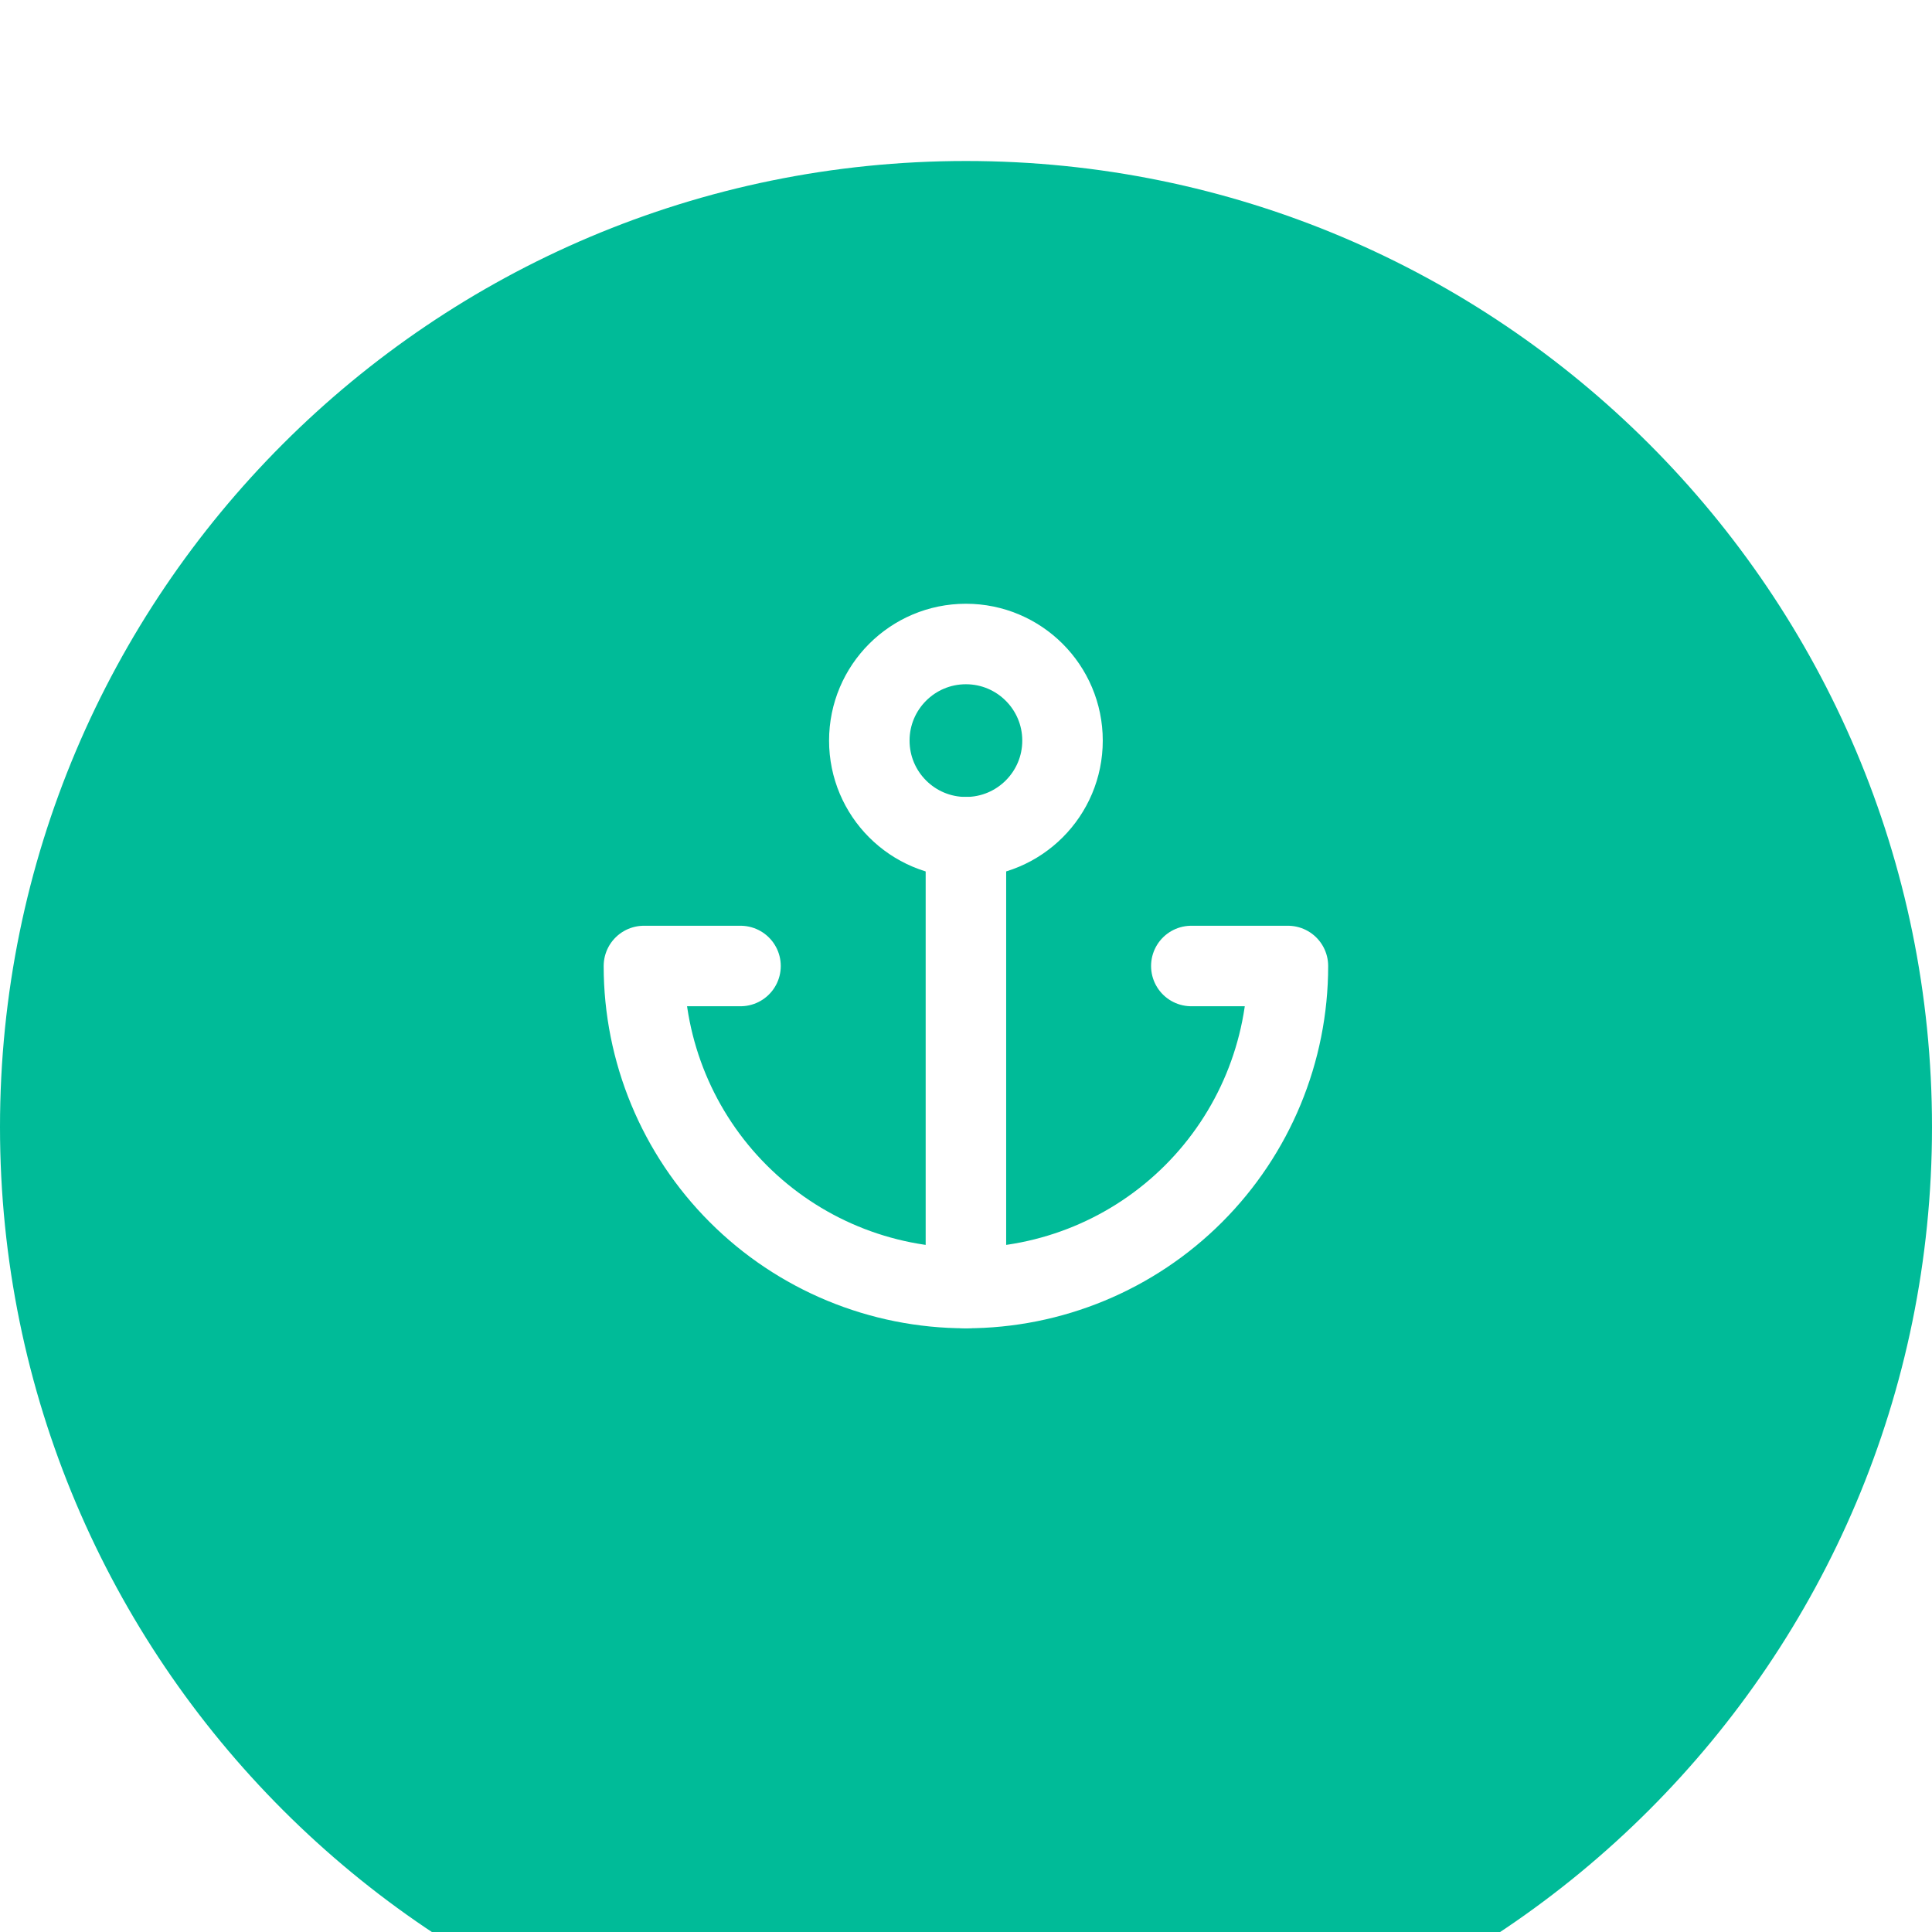 <svg width="48" height="48" viewBox="0 0 48 48" fill="none" xmlns="http://www.w3.org/2000/svg">
<g clip-path="url(#clip0_3512_9959)">
<g filter="url(#filter0_d_3512_9959)">
<path d="M24 48C37.255 48 48 37.255 48 24C48 10.745 37.255 0 24 0C10.745 0 0 10.745 0 24C0 37.255 10.745 48 24 48Z" fill="#00BB98"/>
</g>
<path d="M23.998 20.8C25.323 20.8 26.398 19.726 26.398 18.4C26.398 17.075 25.323 16 23.998 16C22.672 16 21.598 17.075 21.598 18.4C21.598 19.726 22.672 20.8 23.998 20.8Z" stroke="white" stroke-width="2" stroke-linecap="round" stroke-linejoin="round"/>
<path d="M23.998 32V20.8" stroke="white" stroke-width="2" stroke-linecap="round" stroke-linejoin="round"/>
<path d="M18.398 24H15.998C15.998 26.122 16.841 28.157 18.341 29.657C19.841 31.158 21.876 32.001 23.998 32.001C26.12 32.001 28.155 31.158 29.655 29.657C31.155 28.157 31.998 26.122 31.998 24H29.598" stroke="white" stroke-width="2" stroke-linecap="round" stroke-linejoin="round"/>
</g>
<defs>
<filter id="filter0_d_3512_9959" x="-40" y="-36" width="128" height="128" filterUnits="userSpaceOnUse" color-interpolation-filters="sRGB">
<feFlood flood-opacity="0" result="BackgroundImageFix"/>
<feColorMatrix in="SourceAlpha" type="matrix" values="0 0 0 0 0 0 0 0 0 0 0 0 0 0 0 0 0 0 127 0" result="hardAlpha"/>
<feOffset dy="4"/>
<feGaussianBlur stdDeviation="20"/>
<feColorMatrix type="matrix" values="0 0 0 0 0.169 0 0 0 0 0.349 0 0 0 0 1 0 0 0 0.08 0"/>
<feBlend mode="normal" in2="BackgroundImageFix" result="effect1_dropShadow_3512_9959"/>
<feBlend mode="normal" in="SourceGraphic" in2="effect1_dropShadow_3512_9959" result="shape"/>
</filter>
<clipPath id="clip0_3512_9959">
<rect width="48" height="48" fill="white"/>
</clipPath>
</defs>
</svg>
